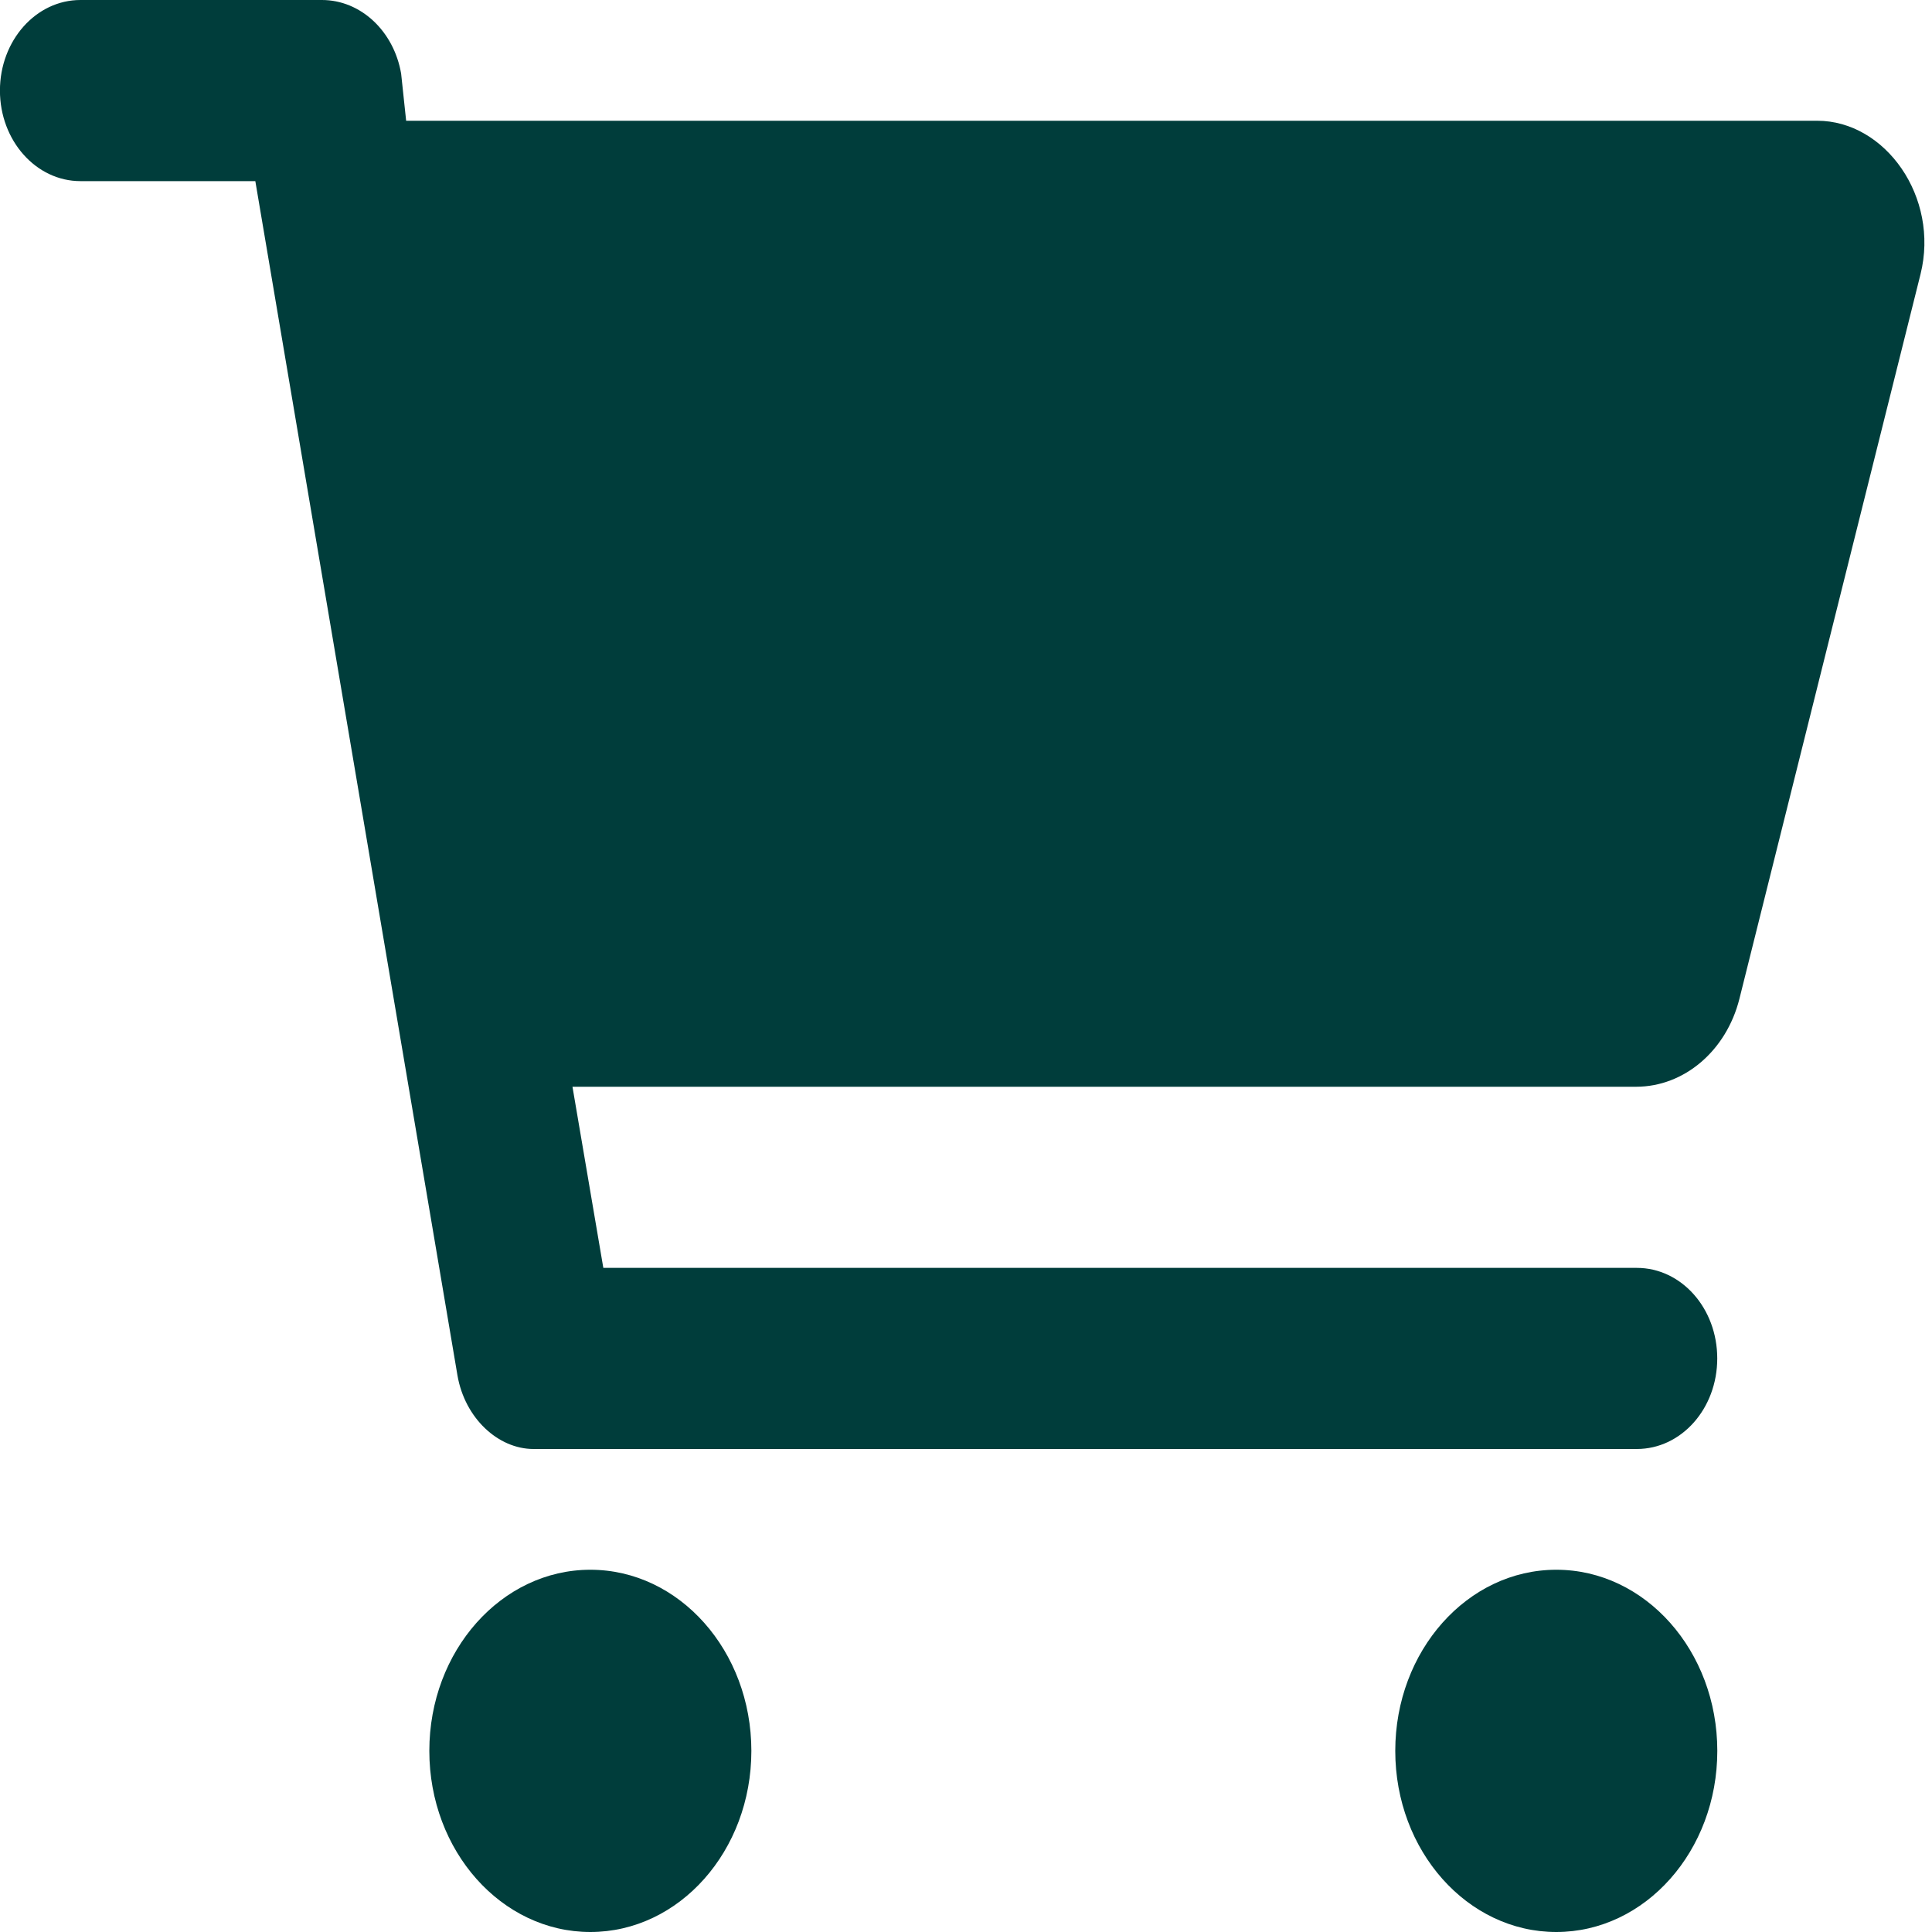 <svg fill="none" height="32" viewBox="0 0 32 32" width="32" xmlns="http://www.w3.org/2000/svg"><path d="m5.333 0c.639 0 1.189.512 1.311 1.219l.083.781h23.372c1.128 0 2.028 1.266 1.711 2.541l-3 12.003c-.217.862-.917 1.456-1.711 1.456h-17.617l.511 3h17.117c.739 0 1.333.669 1.333 1.5s-.594 1.5-1.333 1.5h-18.272c-.589 0-1.139-.512-1.261-1.219l-3.348-19.781h-2.897c-.736 0-1.333-.672-1.333-1.5 0-.828.597-1.5 1.333-1.5zm1.778 29c0-1.656 1.194-3 2.667-3s2.667 1.344 2.667 3-1.194 3-2.667 3-2.667-1.344-2.667-3zm21.333 0c0 1.656-1.194 3-2.667 3s-2.667-1.344-2.667-3 1.194-3 2.667-3 2.667 1.344 2.667 3z" fill="#003d3b"/></svg>